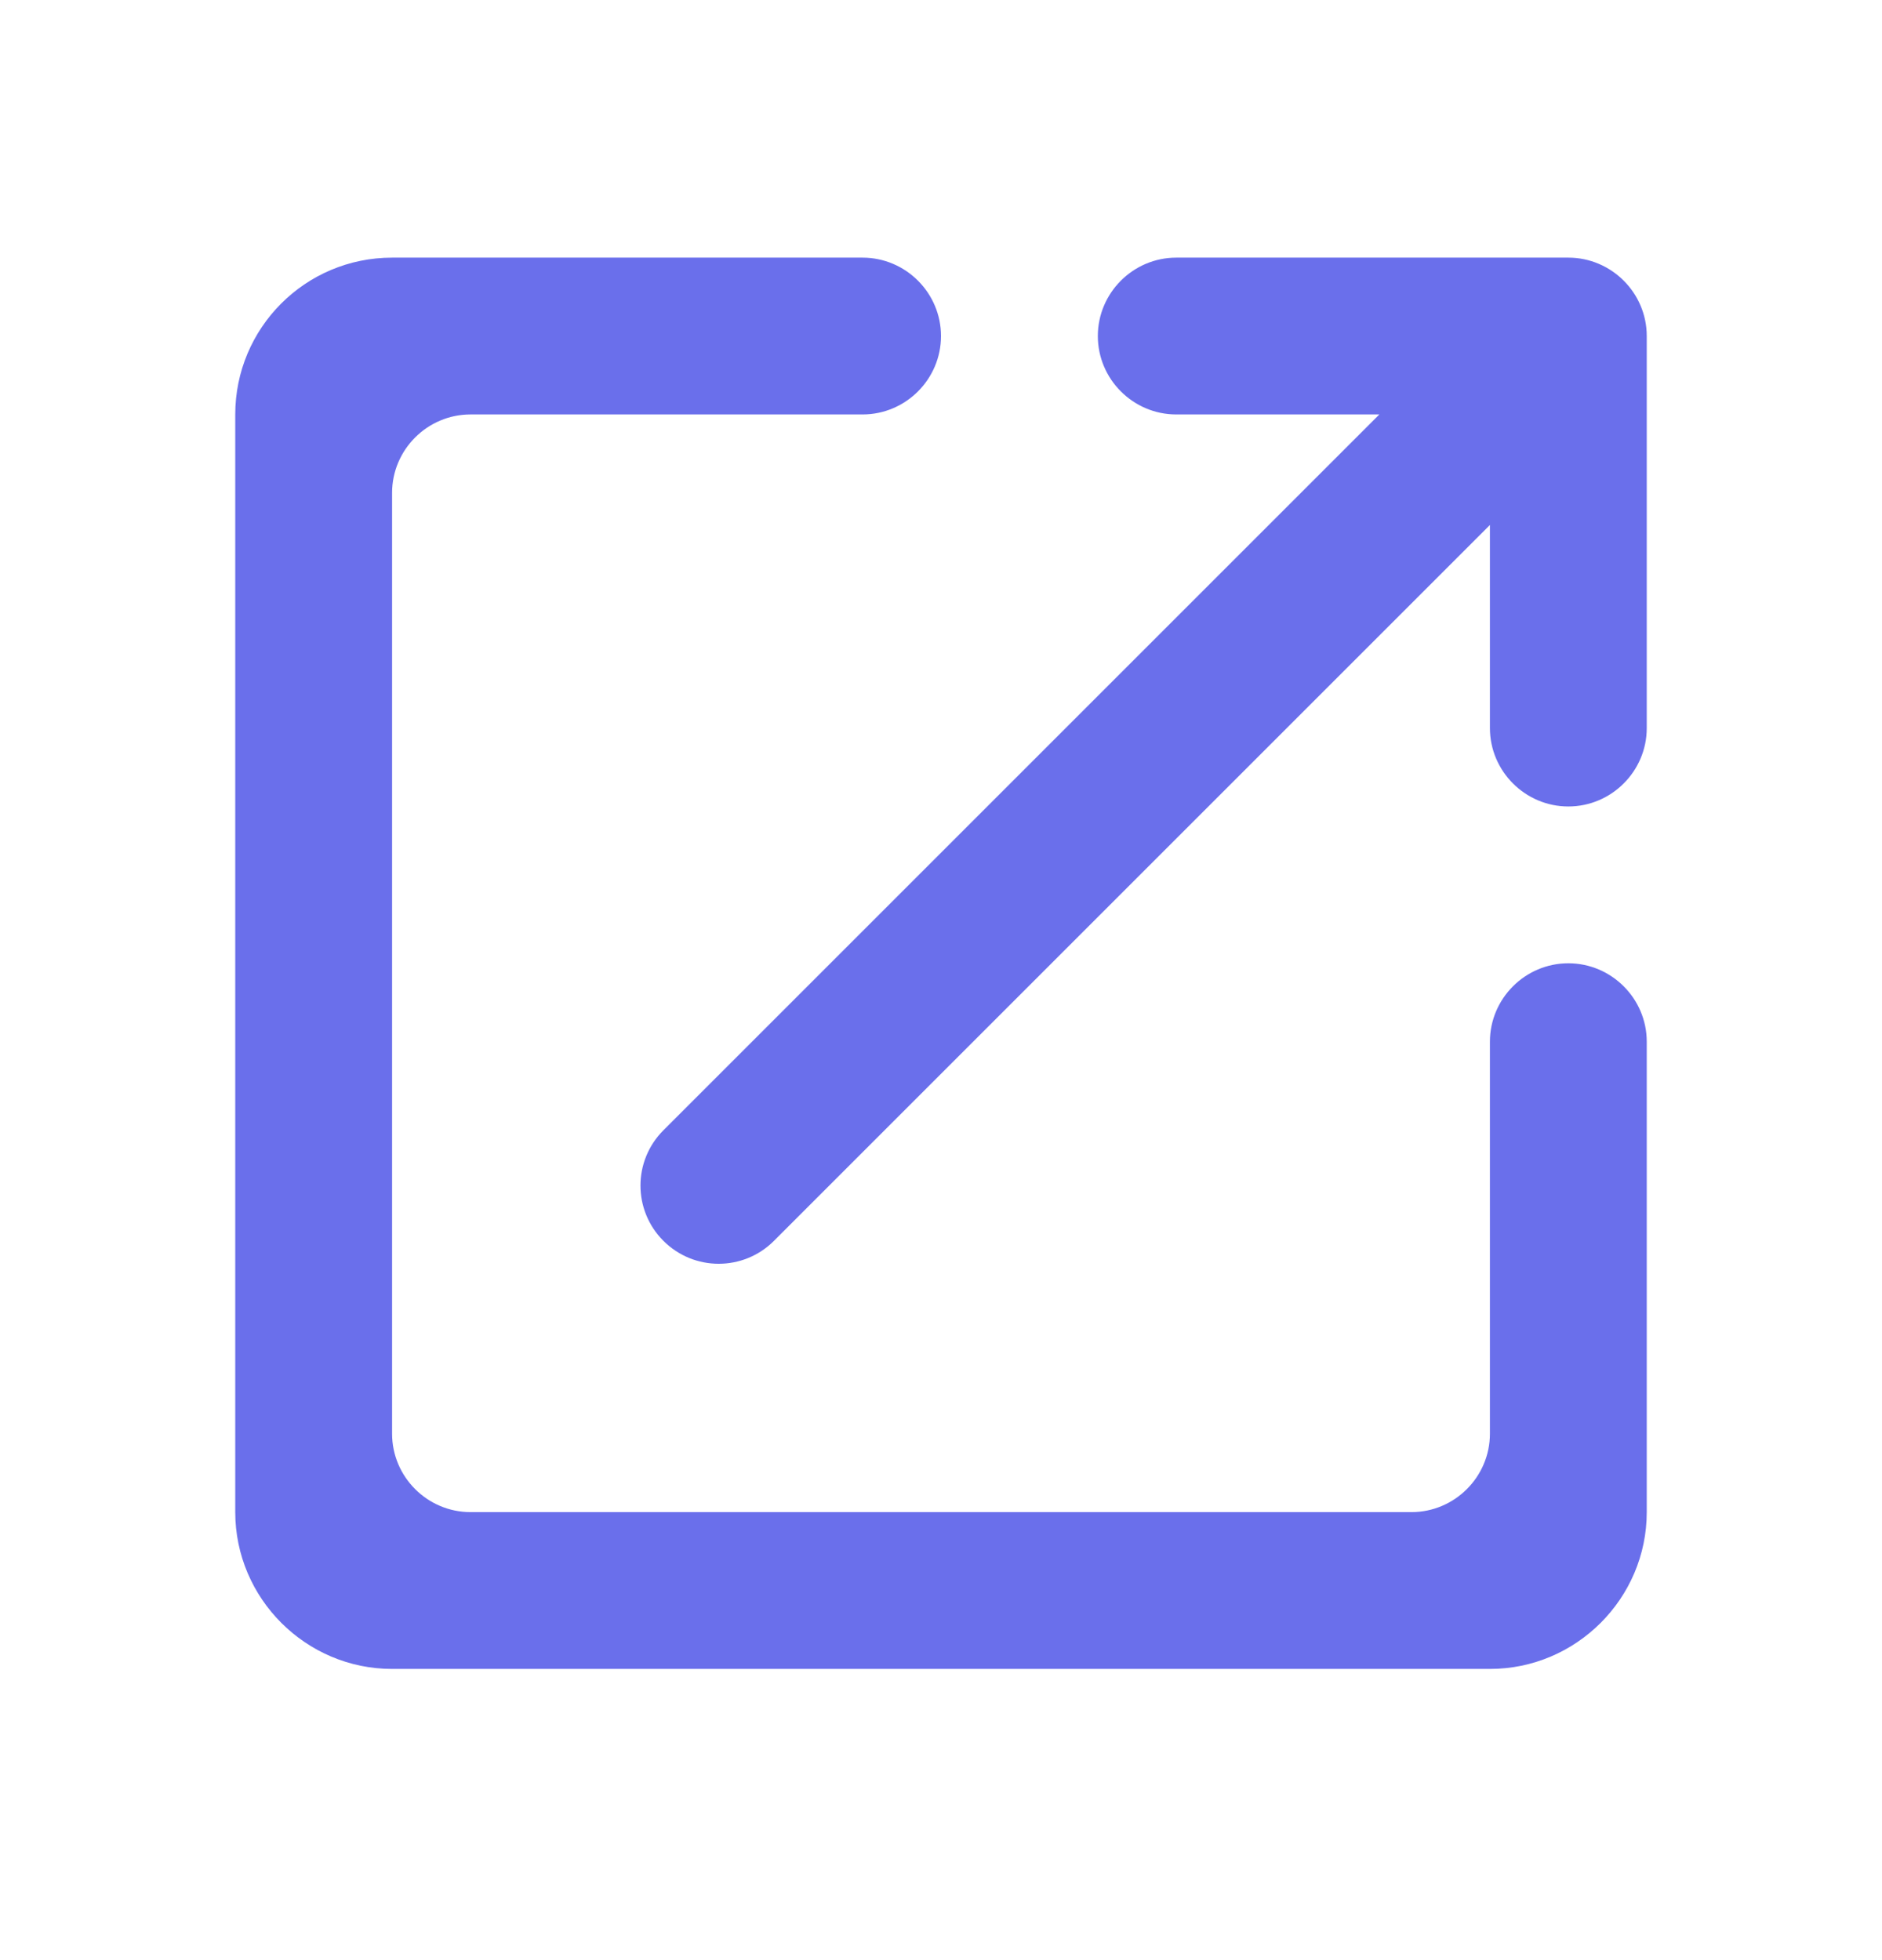 <svg width="24" height="25" viewBox="0 0 24 25" fill="none" xmlns="http://www.w3.org/2000/svg">
<g id="open_in_new" clip-path="url(#clip0_738_5138)">
<path id="Vector" d="M18 19.286H6C5.45 19.286 5 18.836 5 18.286V6.286C5 5.736 5.45 5.286 6 5.286H11C11.55 5.286 12 4.836 12 4.286C12 3.736 11.55 3.286 11 3.286H5C3.89 3.286 3 4.186 3 5.286V19.286C3 20.386 3.9 21.286 5 21.286H19C20.1 21.286 21 20.386 21 19.286V13.286C21 12.736 20.55 12.286 20 12.286C19.45 12.286 19 12.736 19 13.286V18.286C19 18.836 18.55 19.286 18 19.286ZM14 4.286C14 4.836 14.45 5.286 15 5.286H17.59L8.46 14.416C8.07 14.806 8.07 15.436 8.46 15.826C8.85 16.216 9.48 16.216 9.87 15.826L19 6.696V9.286C19 9.836 19.45 10.286 20 10.286C20.55 10.286 21 9.836 21 9.286V4.286C21 3.736 20.55 3.286 20 3.286H15C14.45 3.286 14 3.736 14 4.286Z" fill="#6A6FEB"/>
</g>
<defs>
<clipPath id="clip0_738_5138">
<rect width="24" height="24" fill="white" transform="translate(0 0.286)"/>
</clipPath>
</defs>
</svg>
